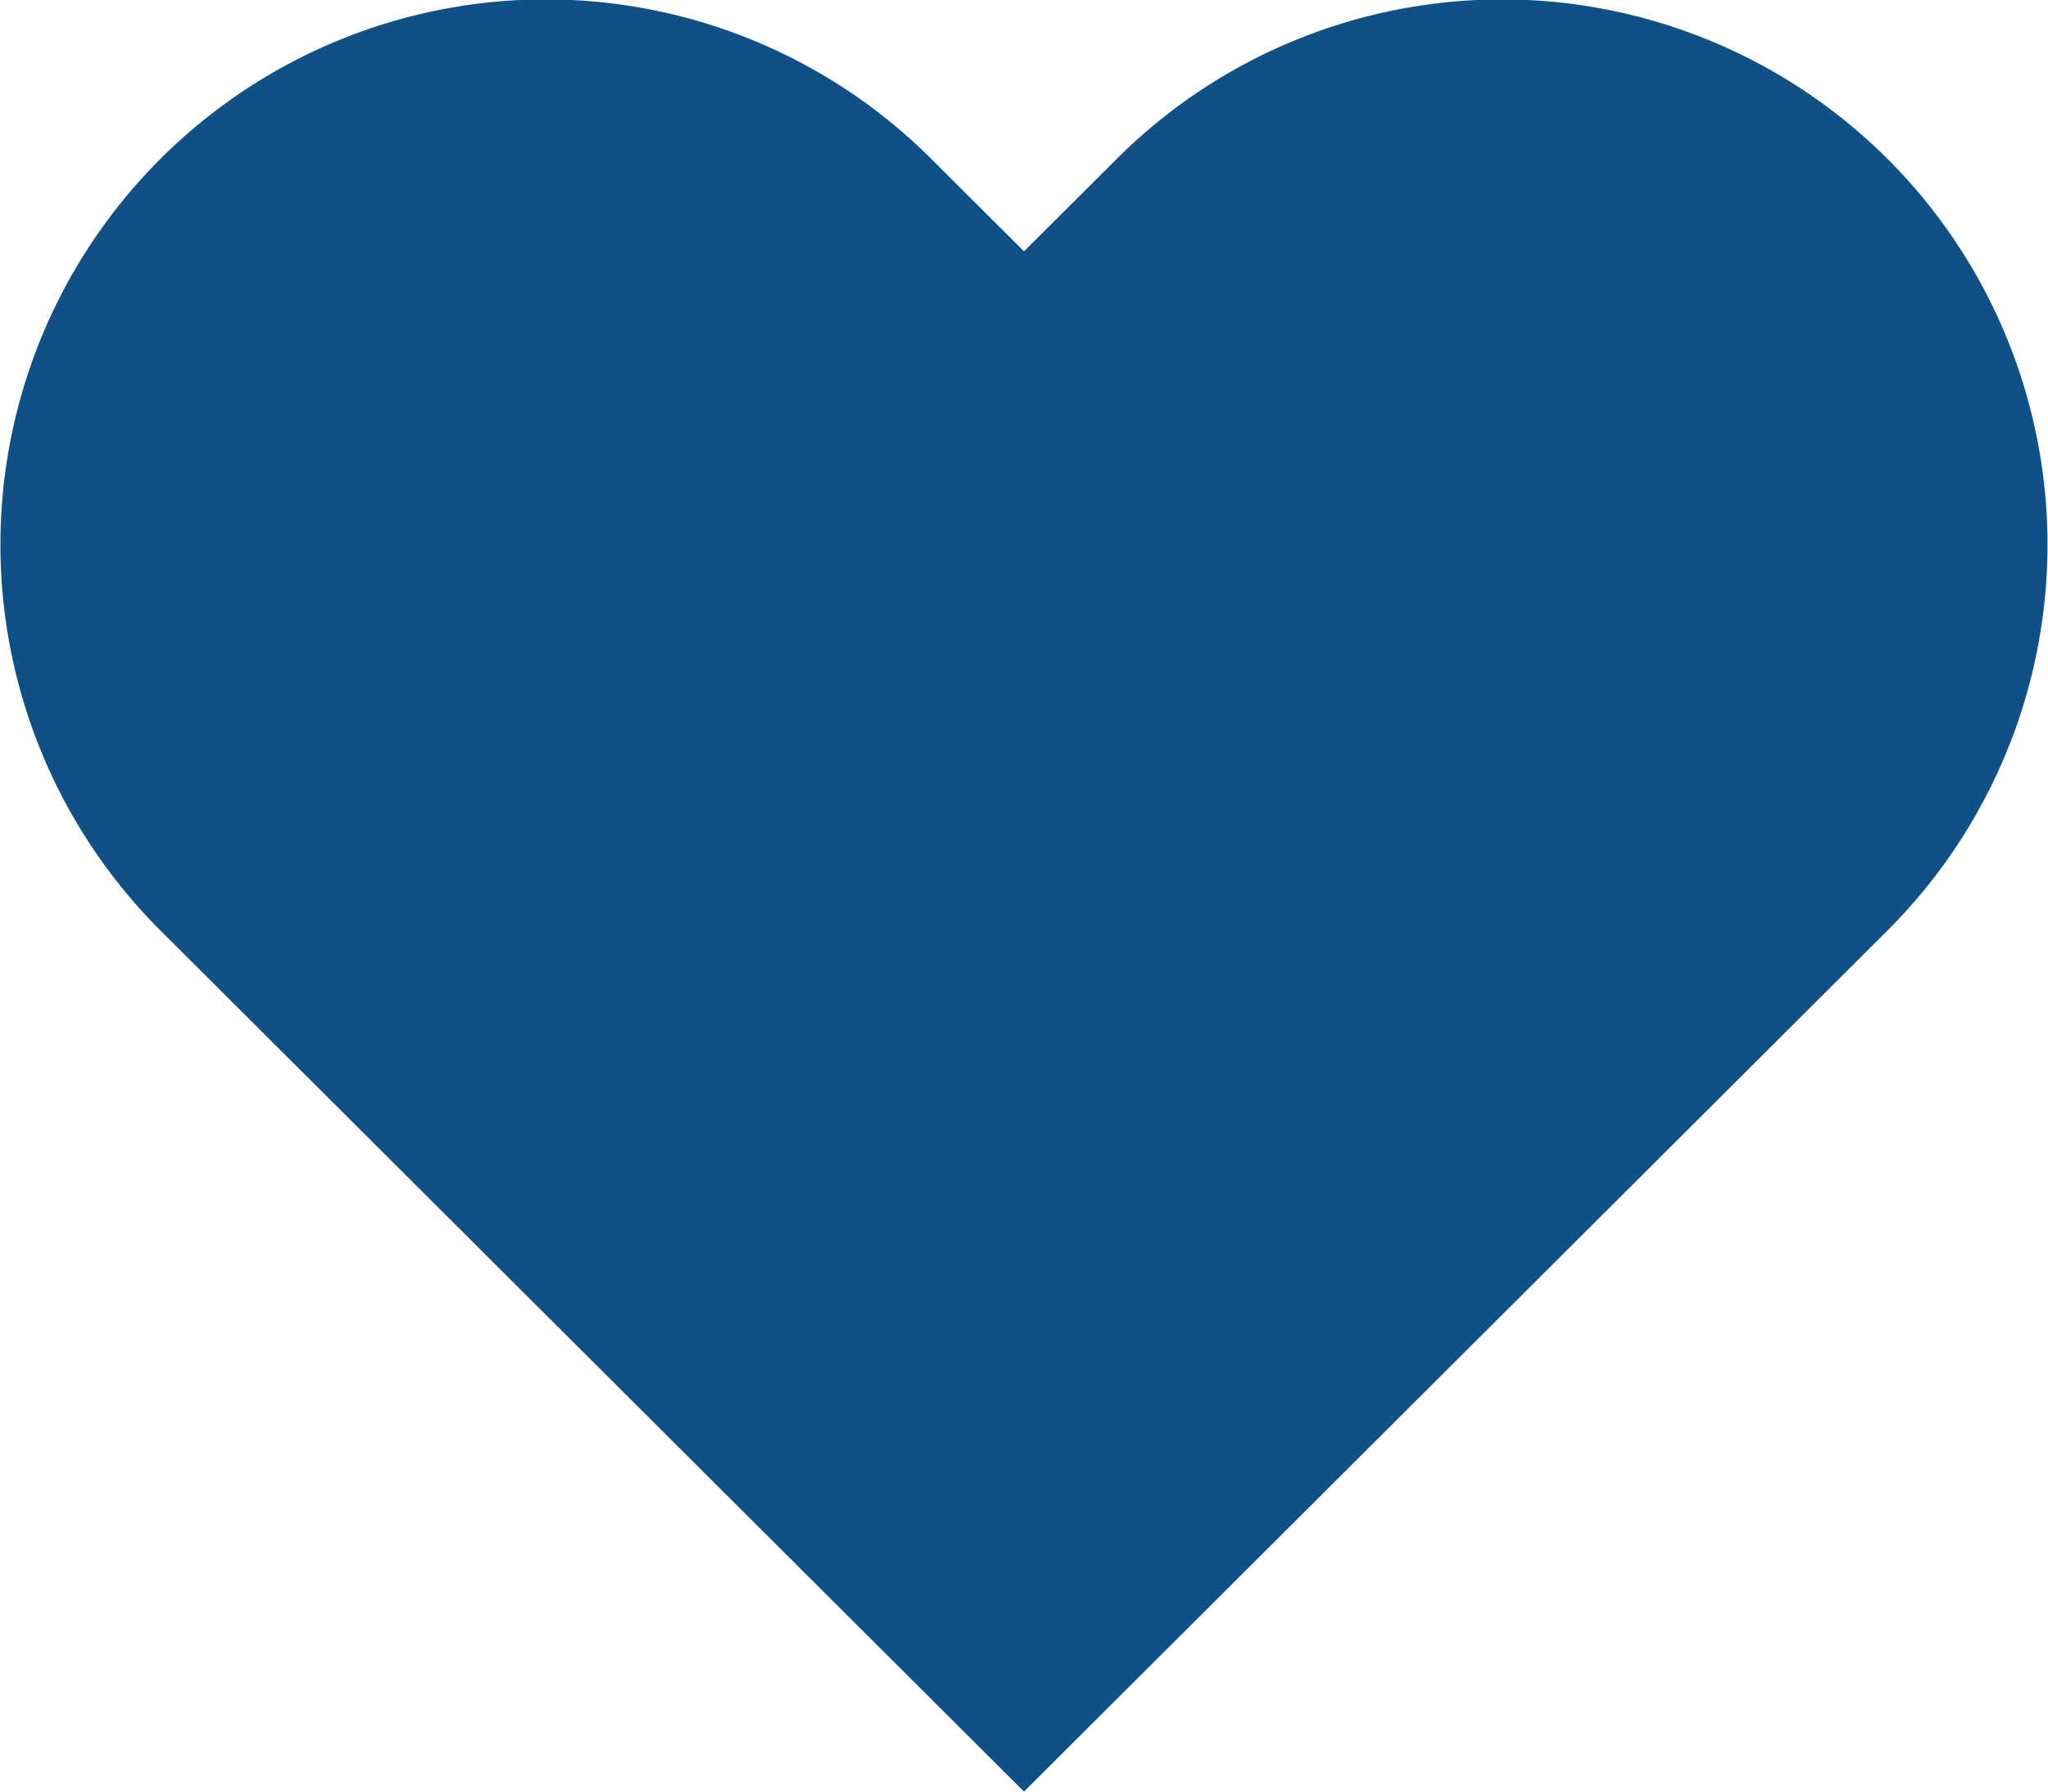 <svg xmlns="http://www.w3.org/2000/svg" width="24" height="21" viewBox="0 0 24 21"><path d="M12,21,1.873,10.9A6.391,6.391,0,0,1,10.92,1.869L12,2.946l1.08-1.077A6.391,6.391,0,0,1,22.126,10.9L12,21Z" transform="translate(0 0)" fill="#0f5186"/></svg>